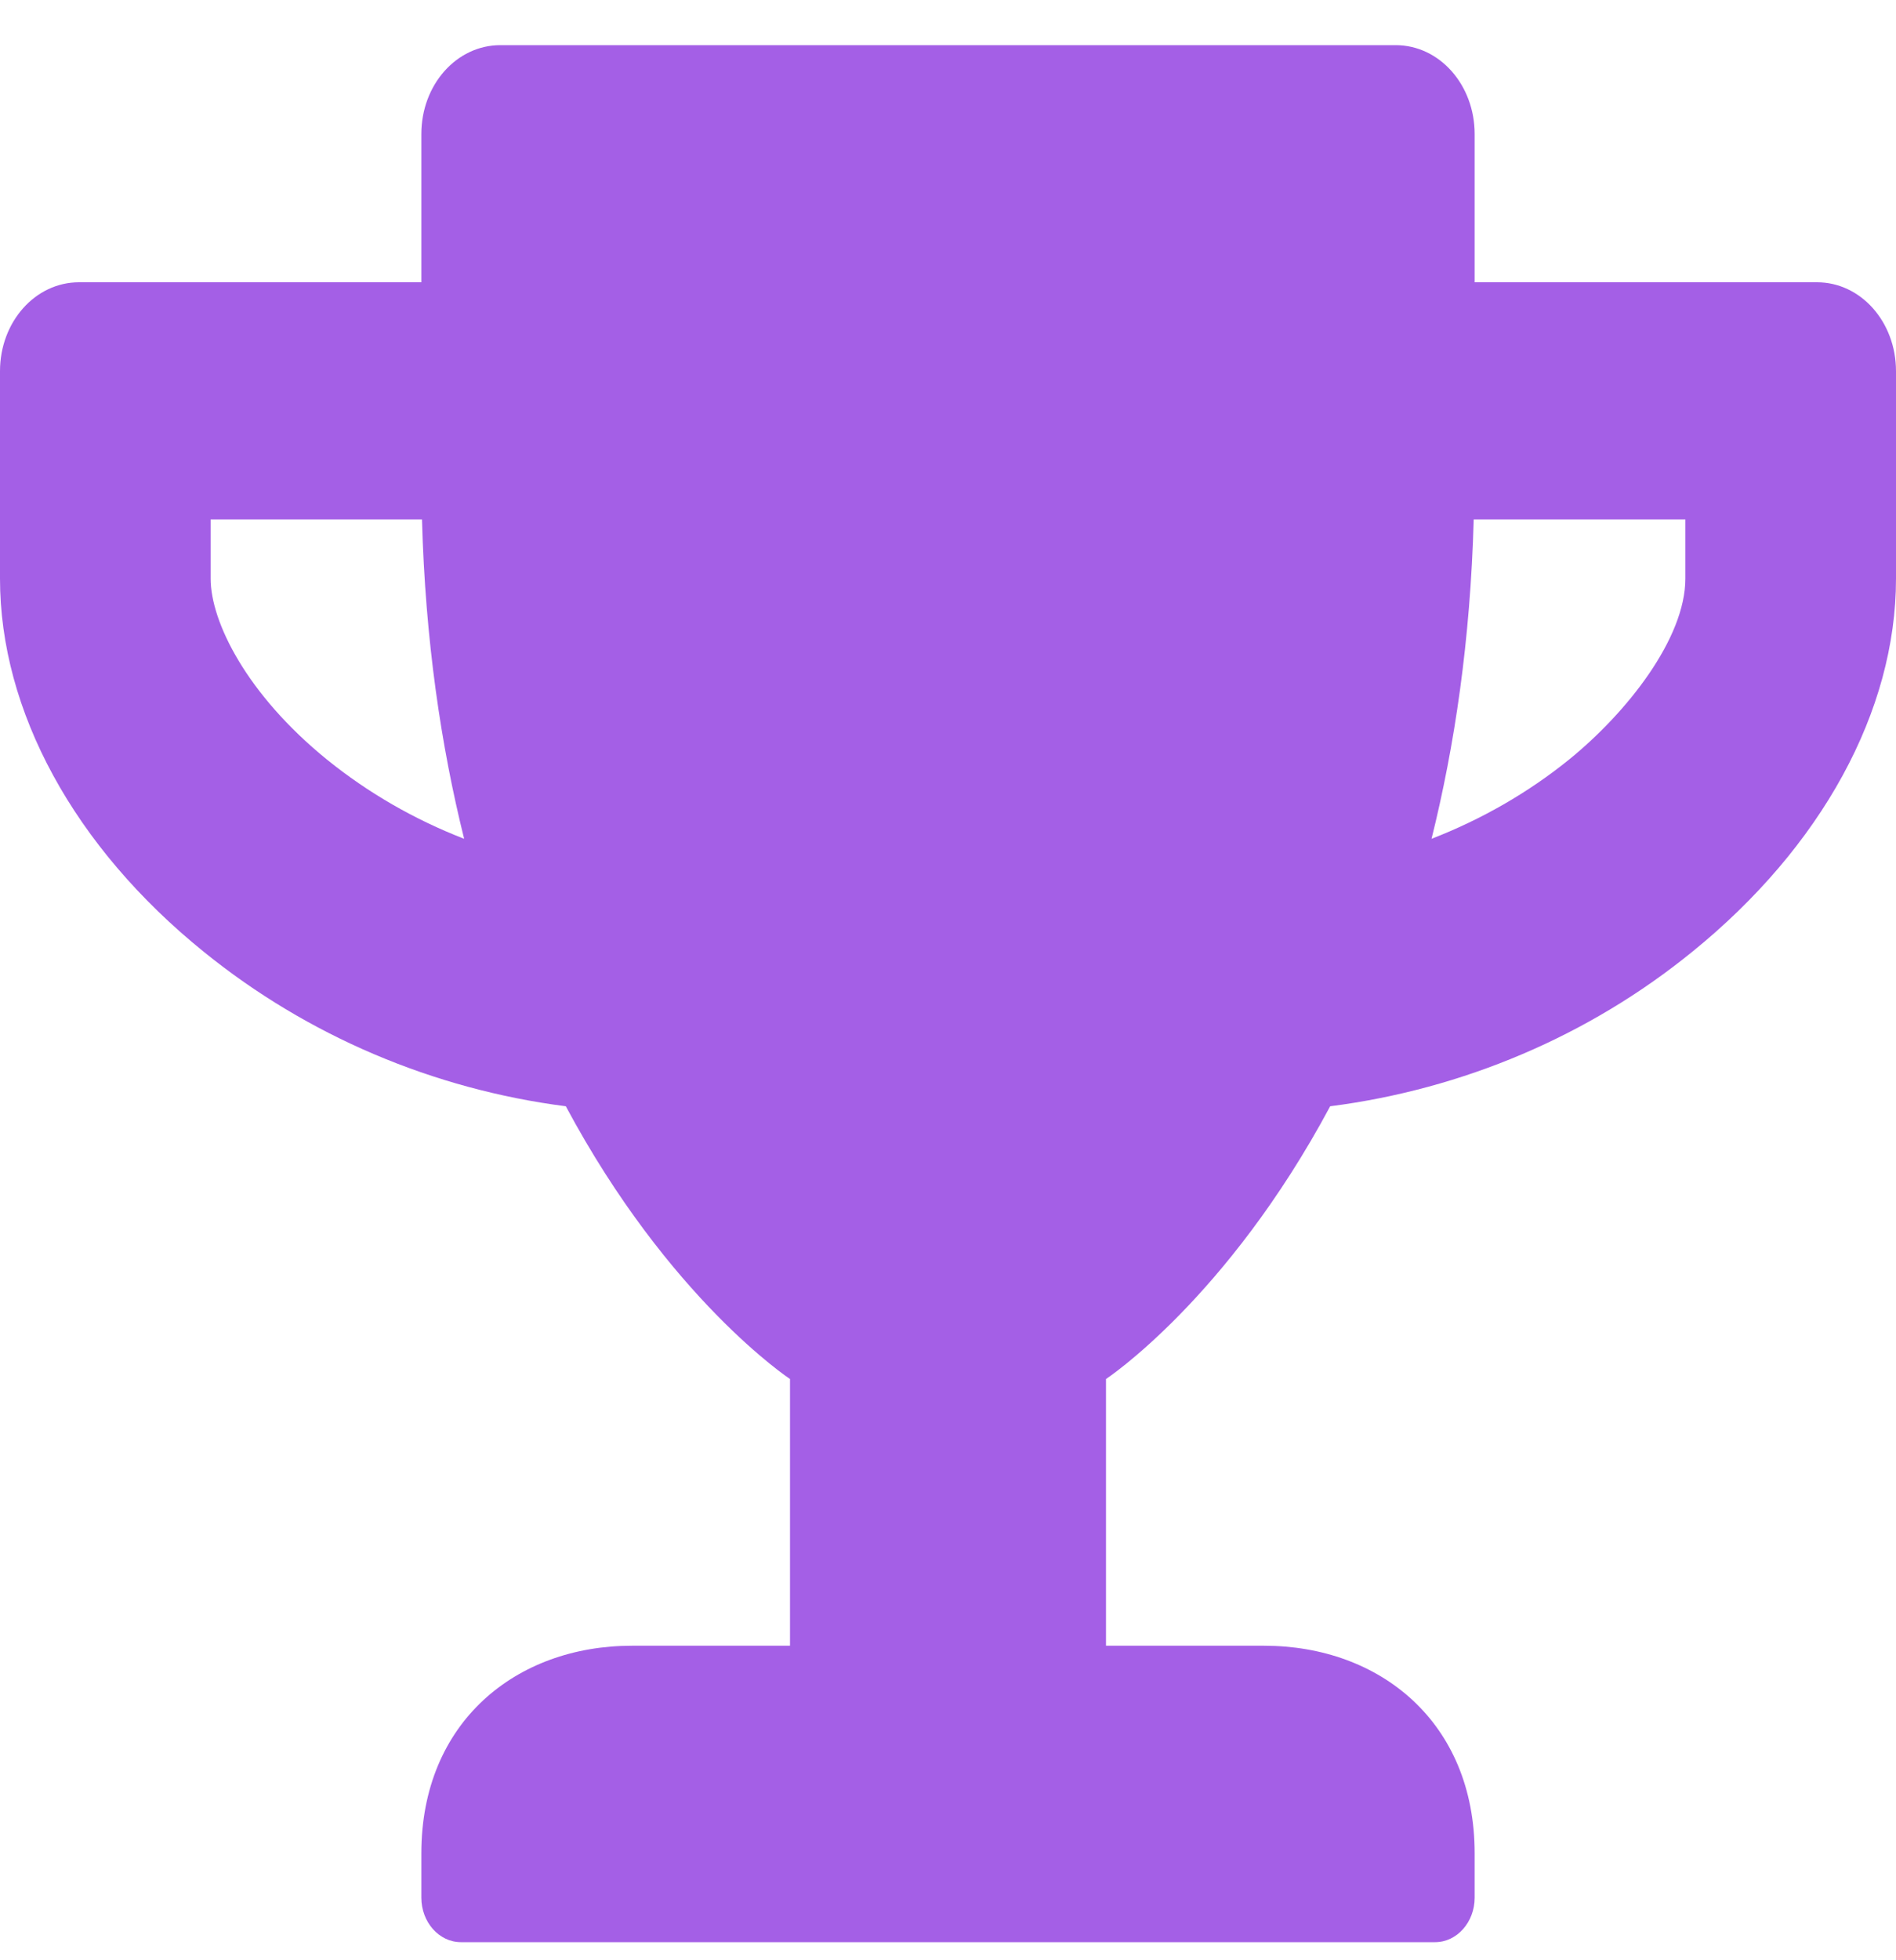 <svg width="30" height="31" viewBox="0 0 30 31" fill="none" xmlns="http://www.w3.org/2000/svg">
<path d="M28.75 4.464H23.333V2.12C23.333 1.341 22.776 0.714 22.083 0.714H7.917C7.224 0.714 6.667 1.341 6.667 2.12V4.464H1.25C0.557 4.464 0 5.091 0 5.87V9.151C0 11.243 1.172 13.394 3.224 15.052C4.865 16.382 6.859 17.226 8.953 17.495C10.588 20.548 12.5 21.808 12.5 21.808V26.026H10C8.161 26.026 6.667 27.239 6.667 29.308V30.011C6.667 30.398 6.948 30.714 7.292 30.714H22.708C23.052 30.714 23.333 30.398 23.333 30.011V29.308C23.333 27.239 21.838 26.026 20 26.026H17.5V21.808C17.5 21.808 19.412 20.548 21.047 17.495C23.146 17.226 25.141 16.382 26.776 15.052C28.823 13.394 30 11.243 30 9.151V5.87C30 5.091 29.443 4.464 28.75 4.464ZM5.172 12.011C3.901 10.979 3.333 9.831 3.333 9.151V8.214H6.677C6.729 10.124 6.979 11.8 7.344 13.265C6.557 12.96 5.823 12.538 5.172 12.011ZM26.667 9.151C26.667 10.095 25.745 11.267 24.828 12.011C24.177 12.538 23.438 12.96 22.651 13.265C23.016 11.8 23.266 10.124 23.318 8.214H26.667V9.151Z" fill="#A45FE6"/>
</svg>
